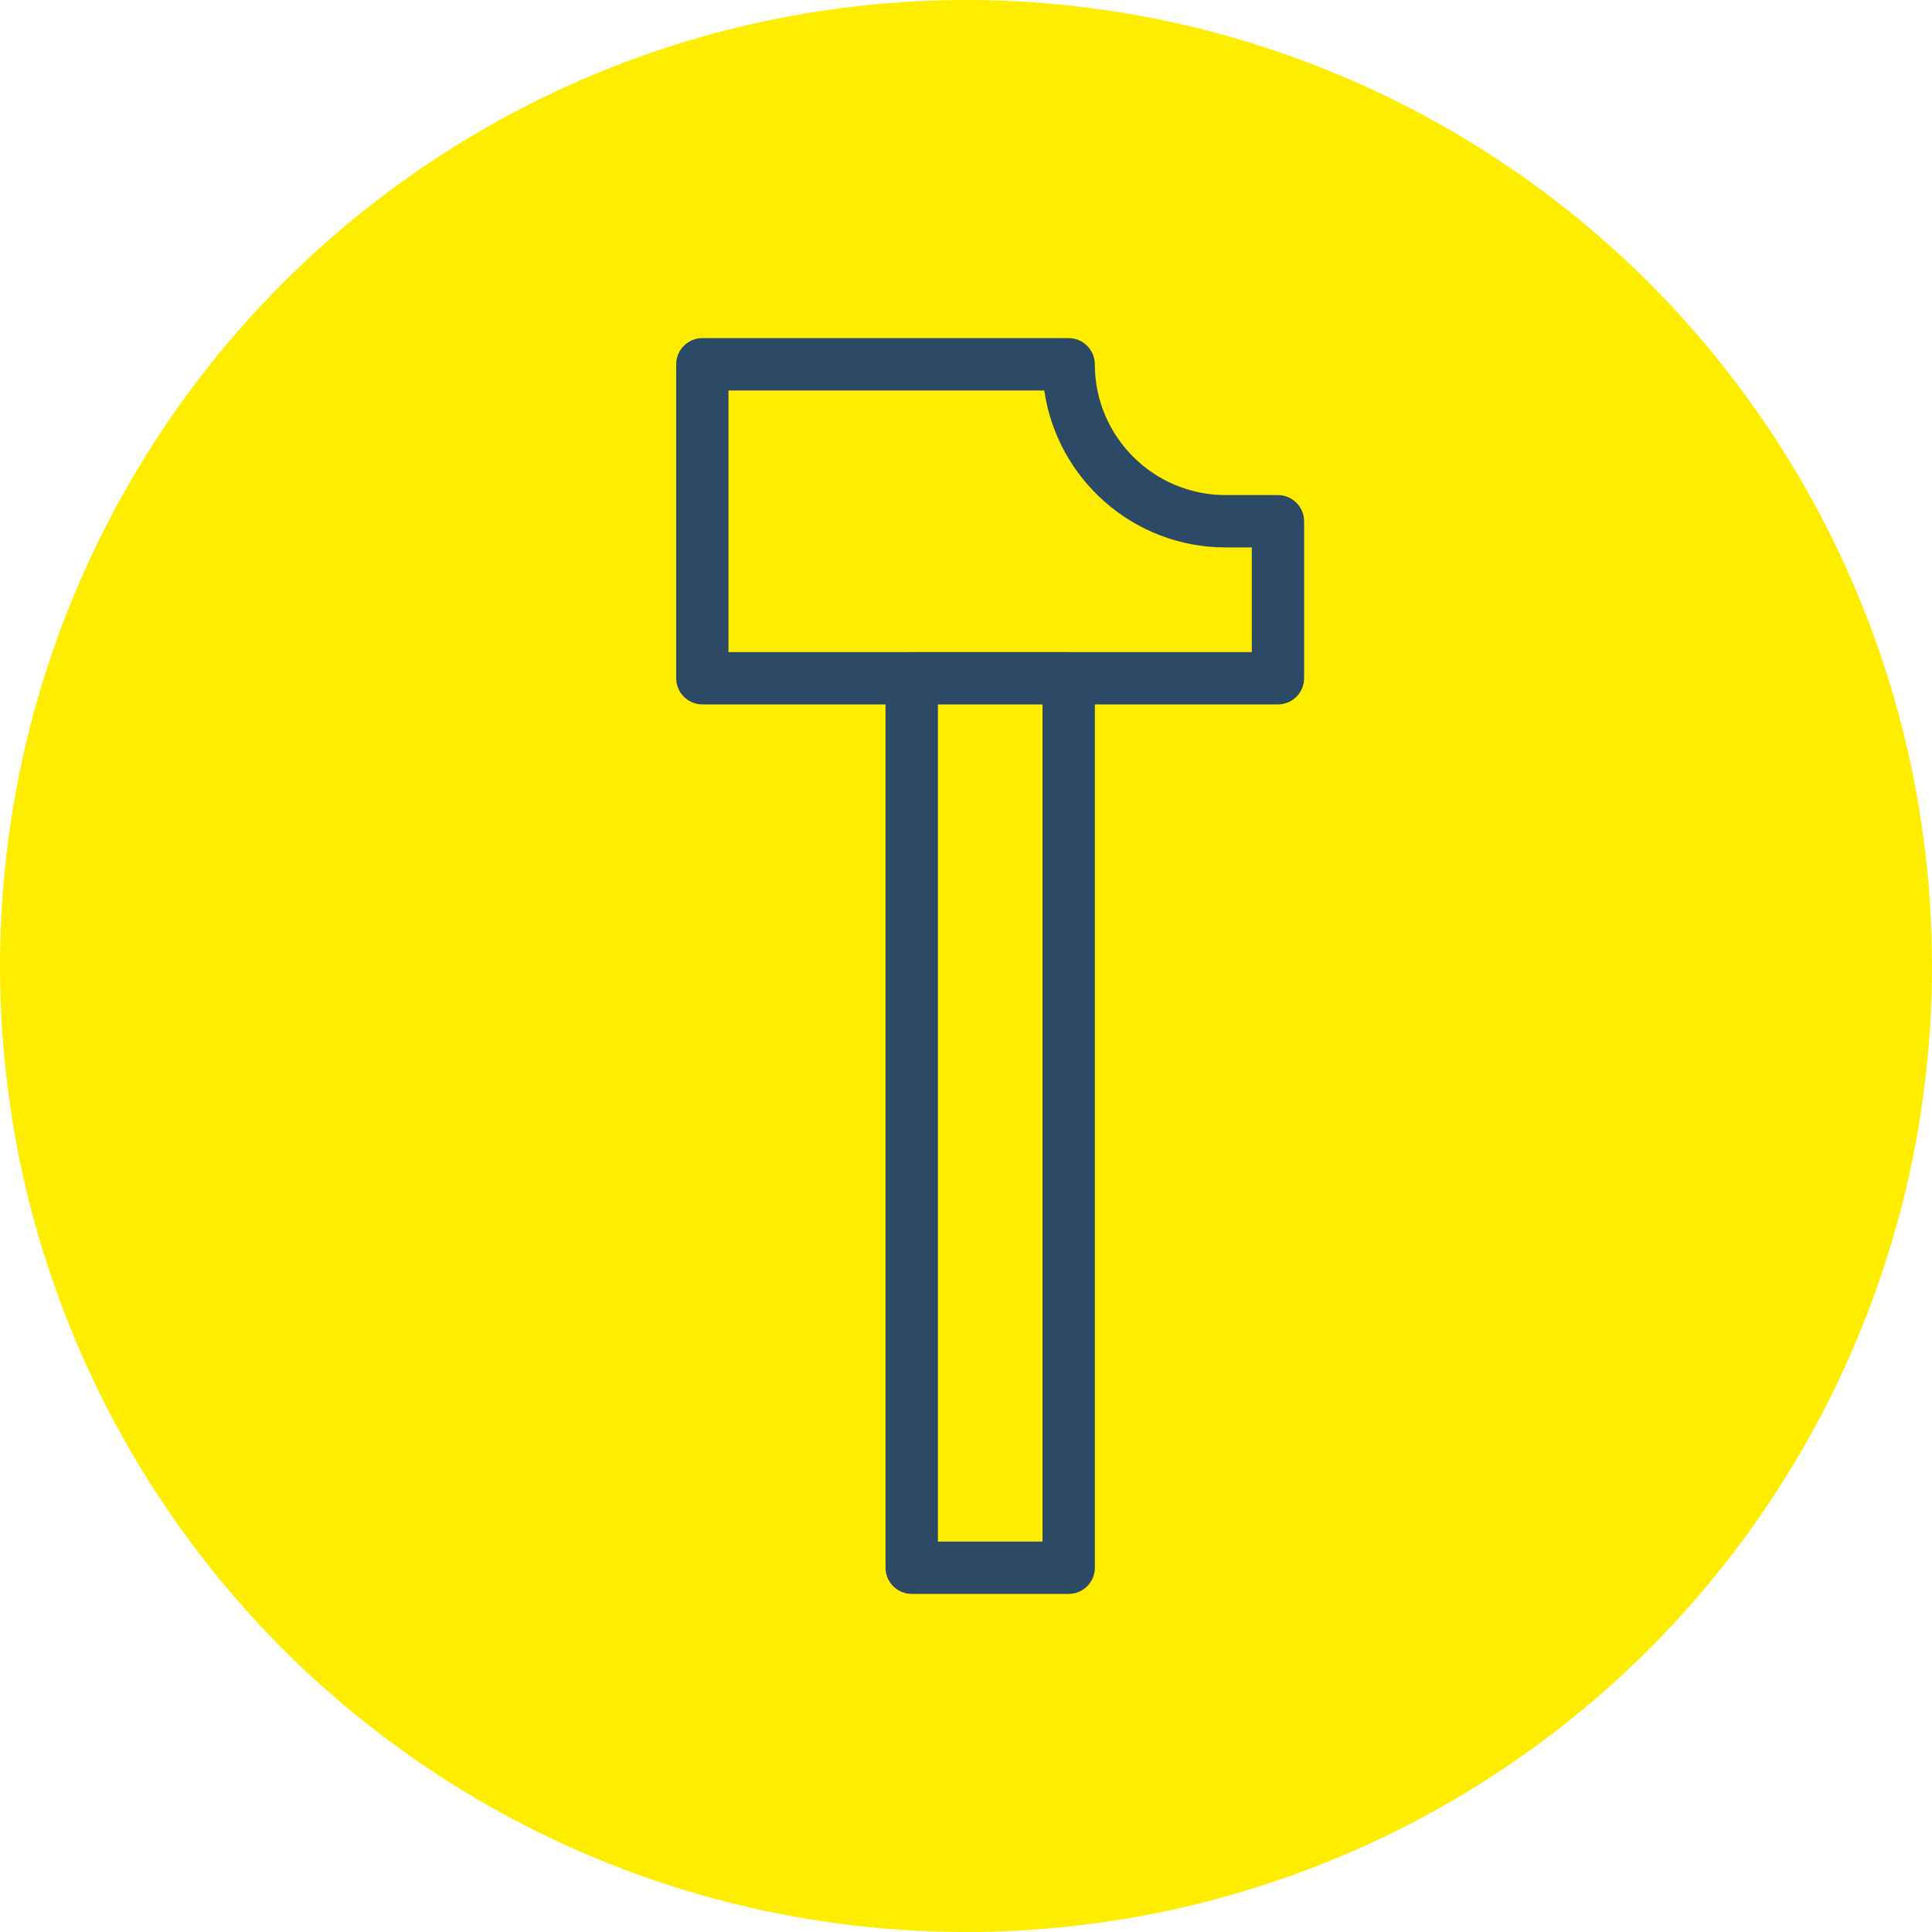 <?xml version="1.0" encoding="UTF-8"?> <svg xmlns="http://www.w3.org/2000/svg" width="40" height="40" viewBox="0 0 40 40" fill="none"><circle cx="20" cy="20" r="20" fill="#FFED00"></circle><path d="M26.459 14.584H14.542C14.244 14.584 14 14.341 14 14.042V7.542C14 7.243 14.244 7 14.542 7H22.125C22.423 7 22.667 7.243 22.667 7.542C22.667 9.036 23.881 10.25 25.375 10.25H26.458C26.756 10.25 27 10.493 27 10.792V14.042C27 14.341 26.757 14.584 26.459 14.584ZM15.084 13.501H25.917V11.334H25.375C23.468 11.334 21.885 9.919 21.621 8.084H15.083V13.501H15.084ZM22.126 33H18.876C18.578 33 18.334 32.757 18.334 32.458V14.042C18.334 13.743 18.578 13.5 18.876 13.5H22.126C22.424 13.5 22.668 13.743 22.668 14.042V32.458C22.668 32.757 22.424 33 22.126 33ZM19.418 31.917H21.584V14.585H19.418V31.917Z" fill="#2C4965"></path></svg> 